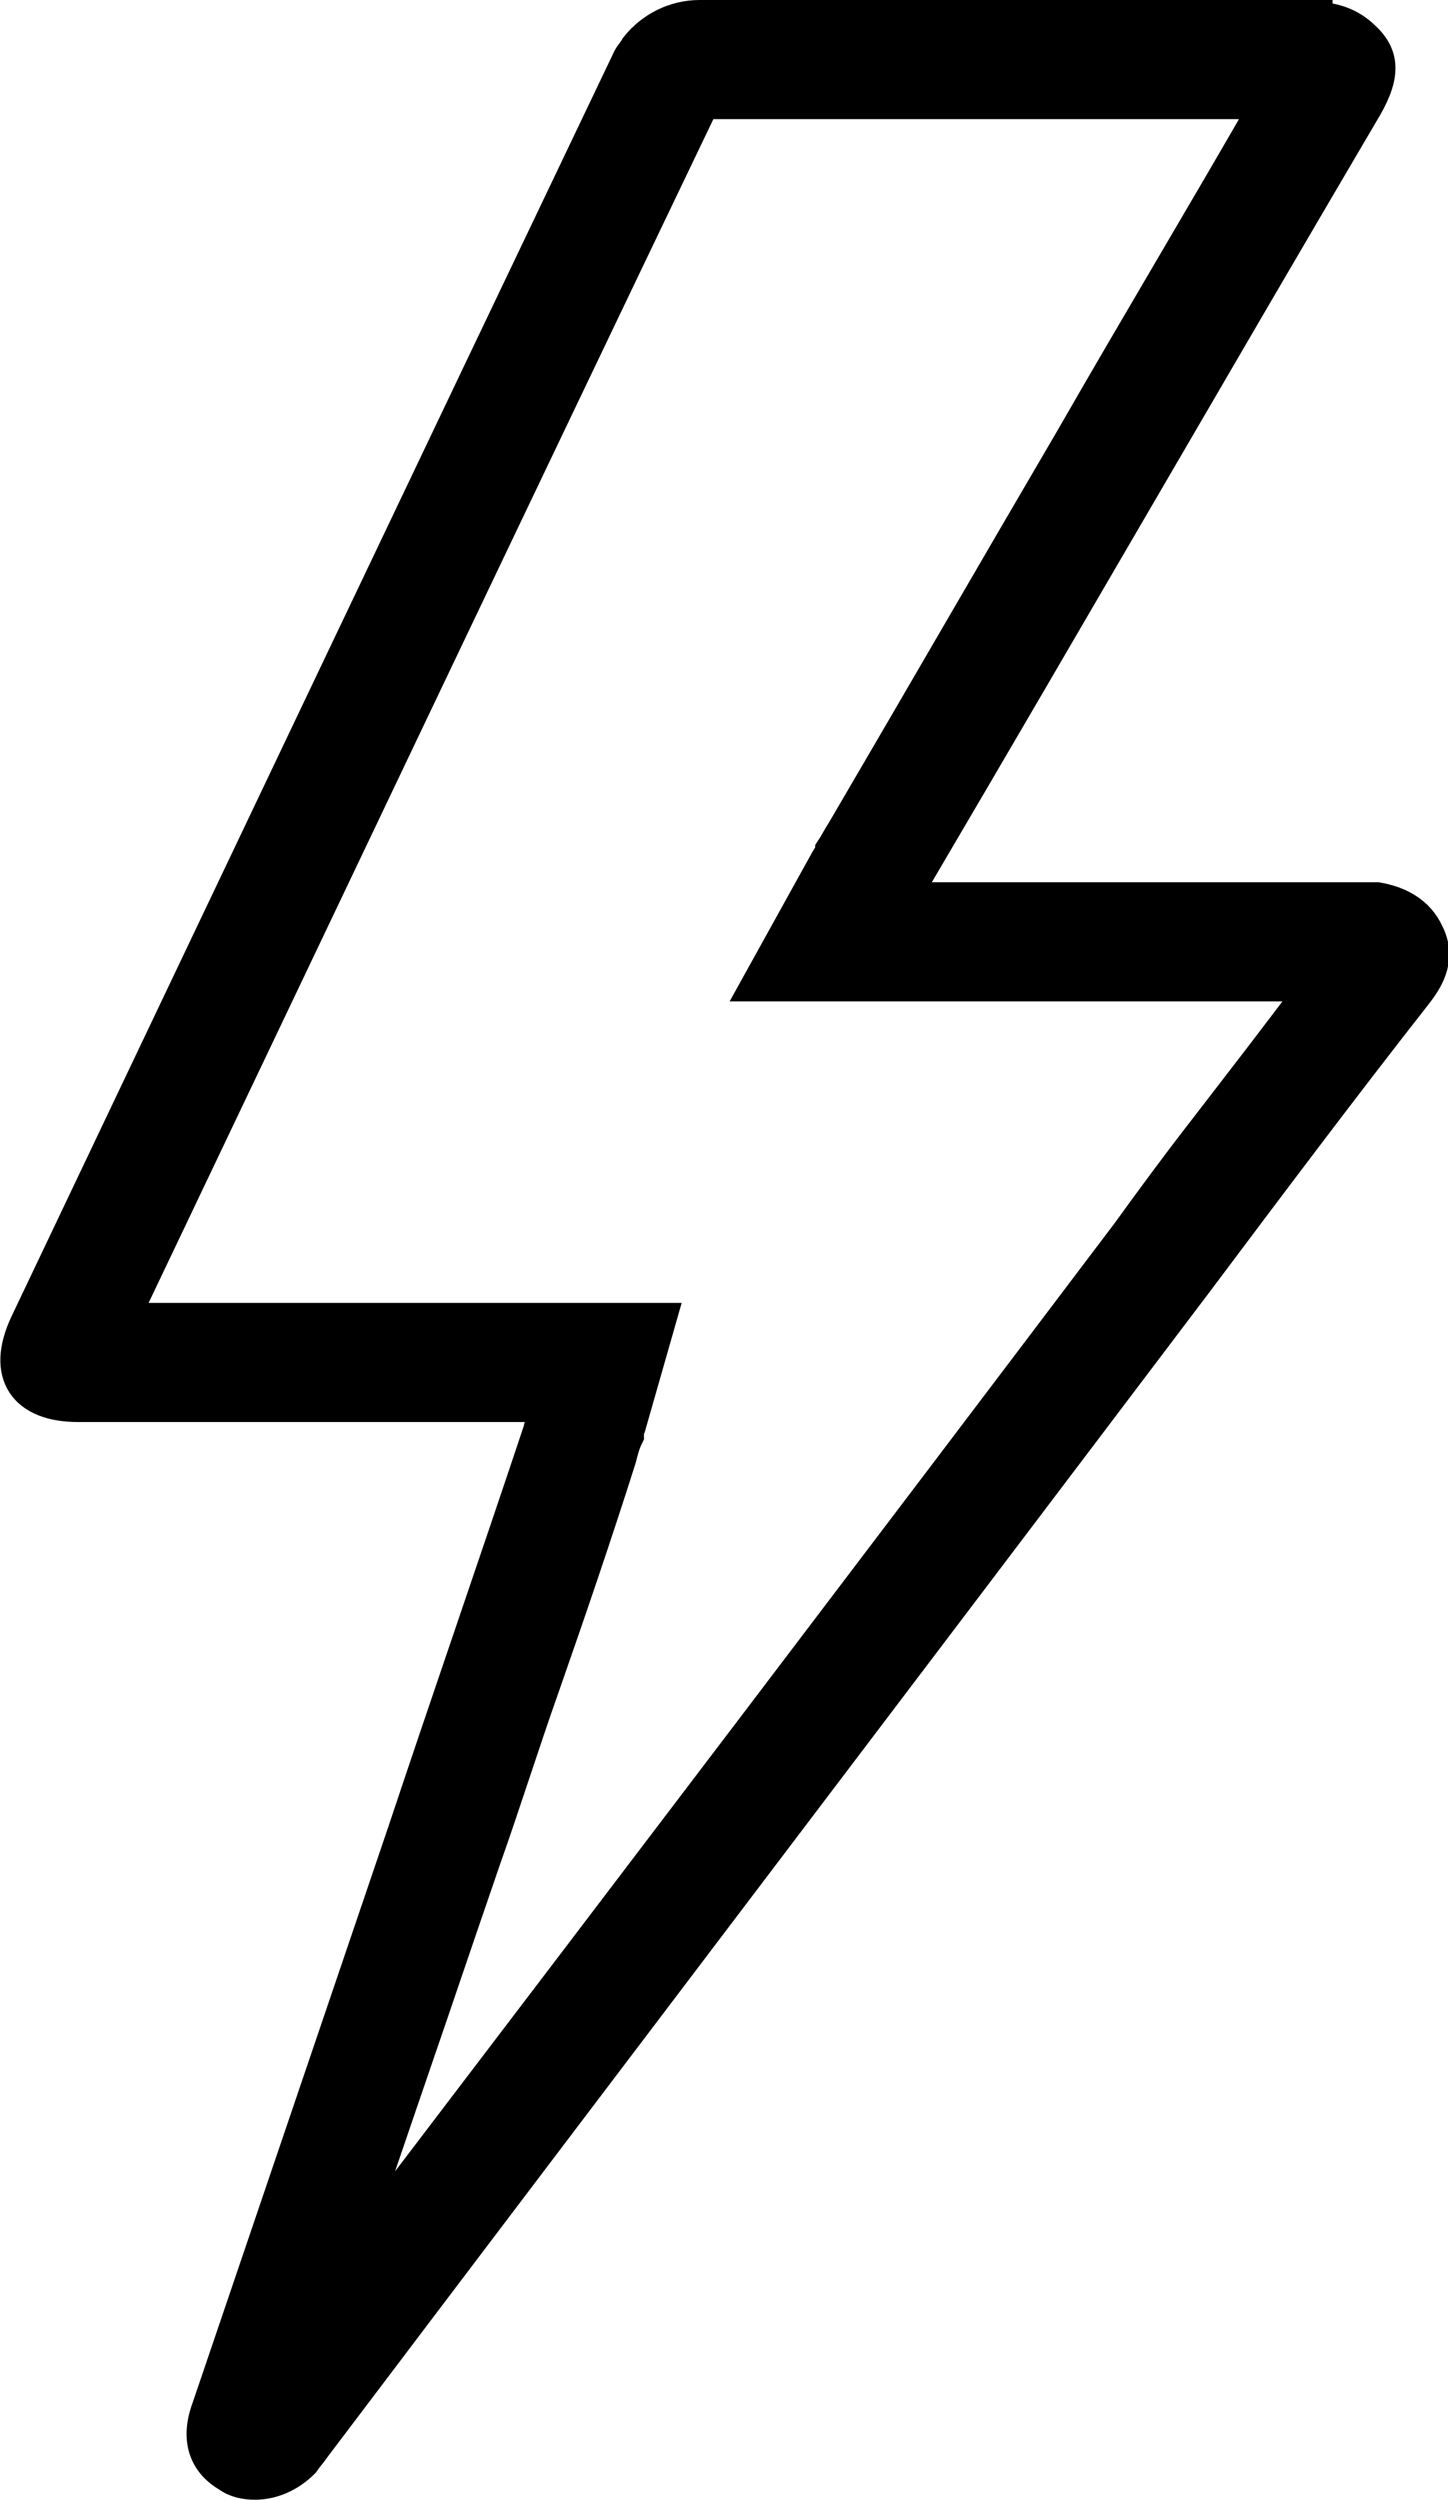 <?xml version="1.0" encoding="UTF-8"?>
<svg id="Layer_1" data-name="Layer 1" xmlns="http://www.w3.org/2000/svg" viewBox="0 0 7.78 13.43">
  <defs>
    <style>
      .cls-1 {
        stroke: #000;
        stroke-miterlimit: 10;
        stroke-width: .2px;
      }
    </style>
  </defs>
  <path class="cls-1" d="M6.83.54c-.35.61-.71,1.21-1.06,1.82-.41.7-.82,1.41-1.23,2.11-.02.03-.04.07-.06.1,0,.02-.02.04-.03.06l-.36.65h1.58c.47,0,.94,0,1.42,0-.2.27-.41.54-.61.8-.14.18-.28.37-.41.55-1.33,1.76-2.66,3.51-4,5.27l-.24.32c.21-.63.43-1.26.64-1.88l.12-.35c.11-.31.21-.63.32-.94.14-.4.28-.81.41-1.22.01-.04.02-.08.04-.12,0-.02,0-.03.01-.05l.16-.56h-.75c-.22,0-.44,0-.66,0-.22,0-.44,0-.66,0-.27,0-.55,0-.82,0C1.66,4.96,2.71,2.75,3.77.54h3.06M7.06.1h-3.3c-.13,0-.25.06-.33.16-.01.02-.03.04-.04.06C2.31,2.58,1.23,4.85.15,7.12c-.12.26-.01.42.27.42.35,0,.69,0,1.04,0,.44,0,.87,0,1.31,0h.18c-.02.06-.03.11-.04.15-.24.72-.49,1.44-.73,2.16-.35,1.03-.7,2.06-1.05,3.09-.06.16-.02.28.1.35.04.03.09.04.14.04.09,0,.18-.04.25-.11.02-.03.04-.05.06-.08,1.58-2.09,3.16-4.17,4.74-6.26.39-.52.78-1.04,1.18-1.55.07-.09.12-.19.06-.31-.05-.11-.15-.16-.26-.18-.02,0-.04,0-.06,0-.55,0-1.1,0-1.65,0-.23,0-.46,0-.69,0h-.16c.04-.07.06-.11.08-.15.8-1.36,1.59-2.73,2.39-4.09.11-.18.12-.29.01-.39-.07-.07-.16-.1-.26-.1h0Z"/>
</svg>